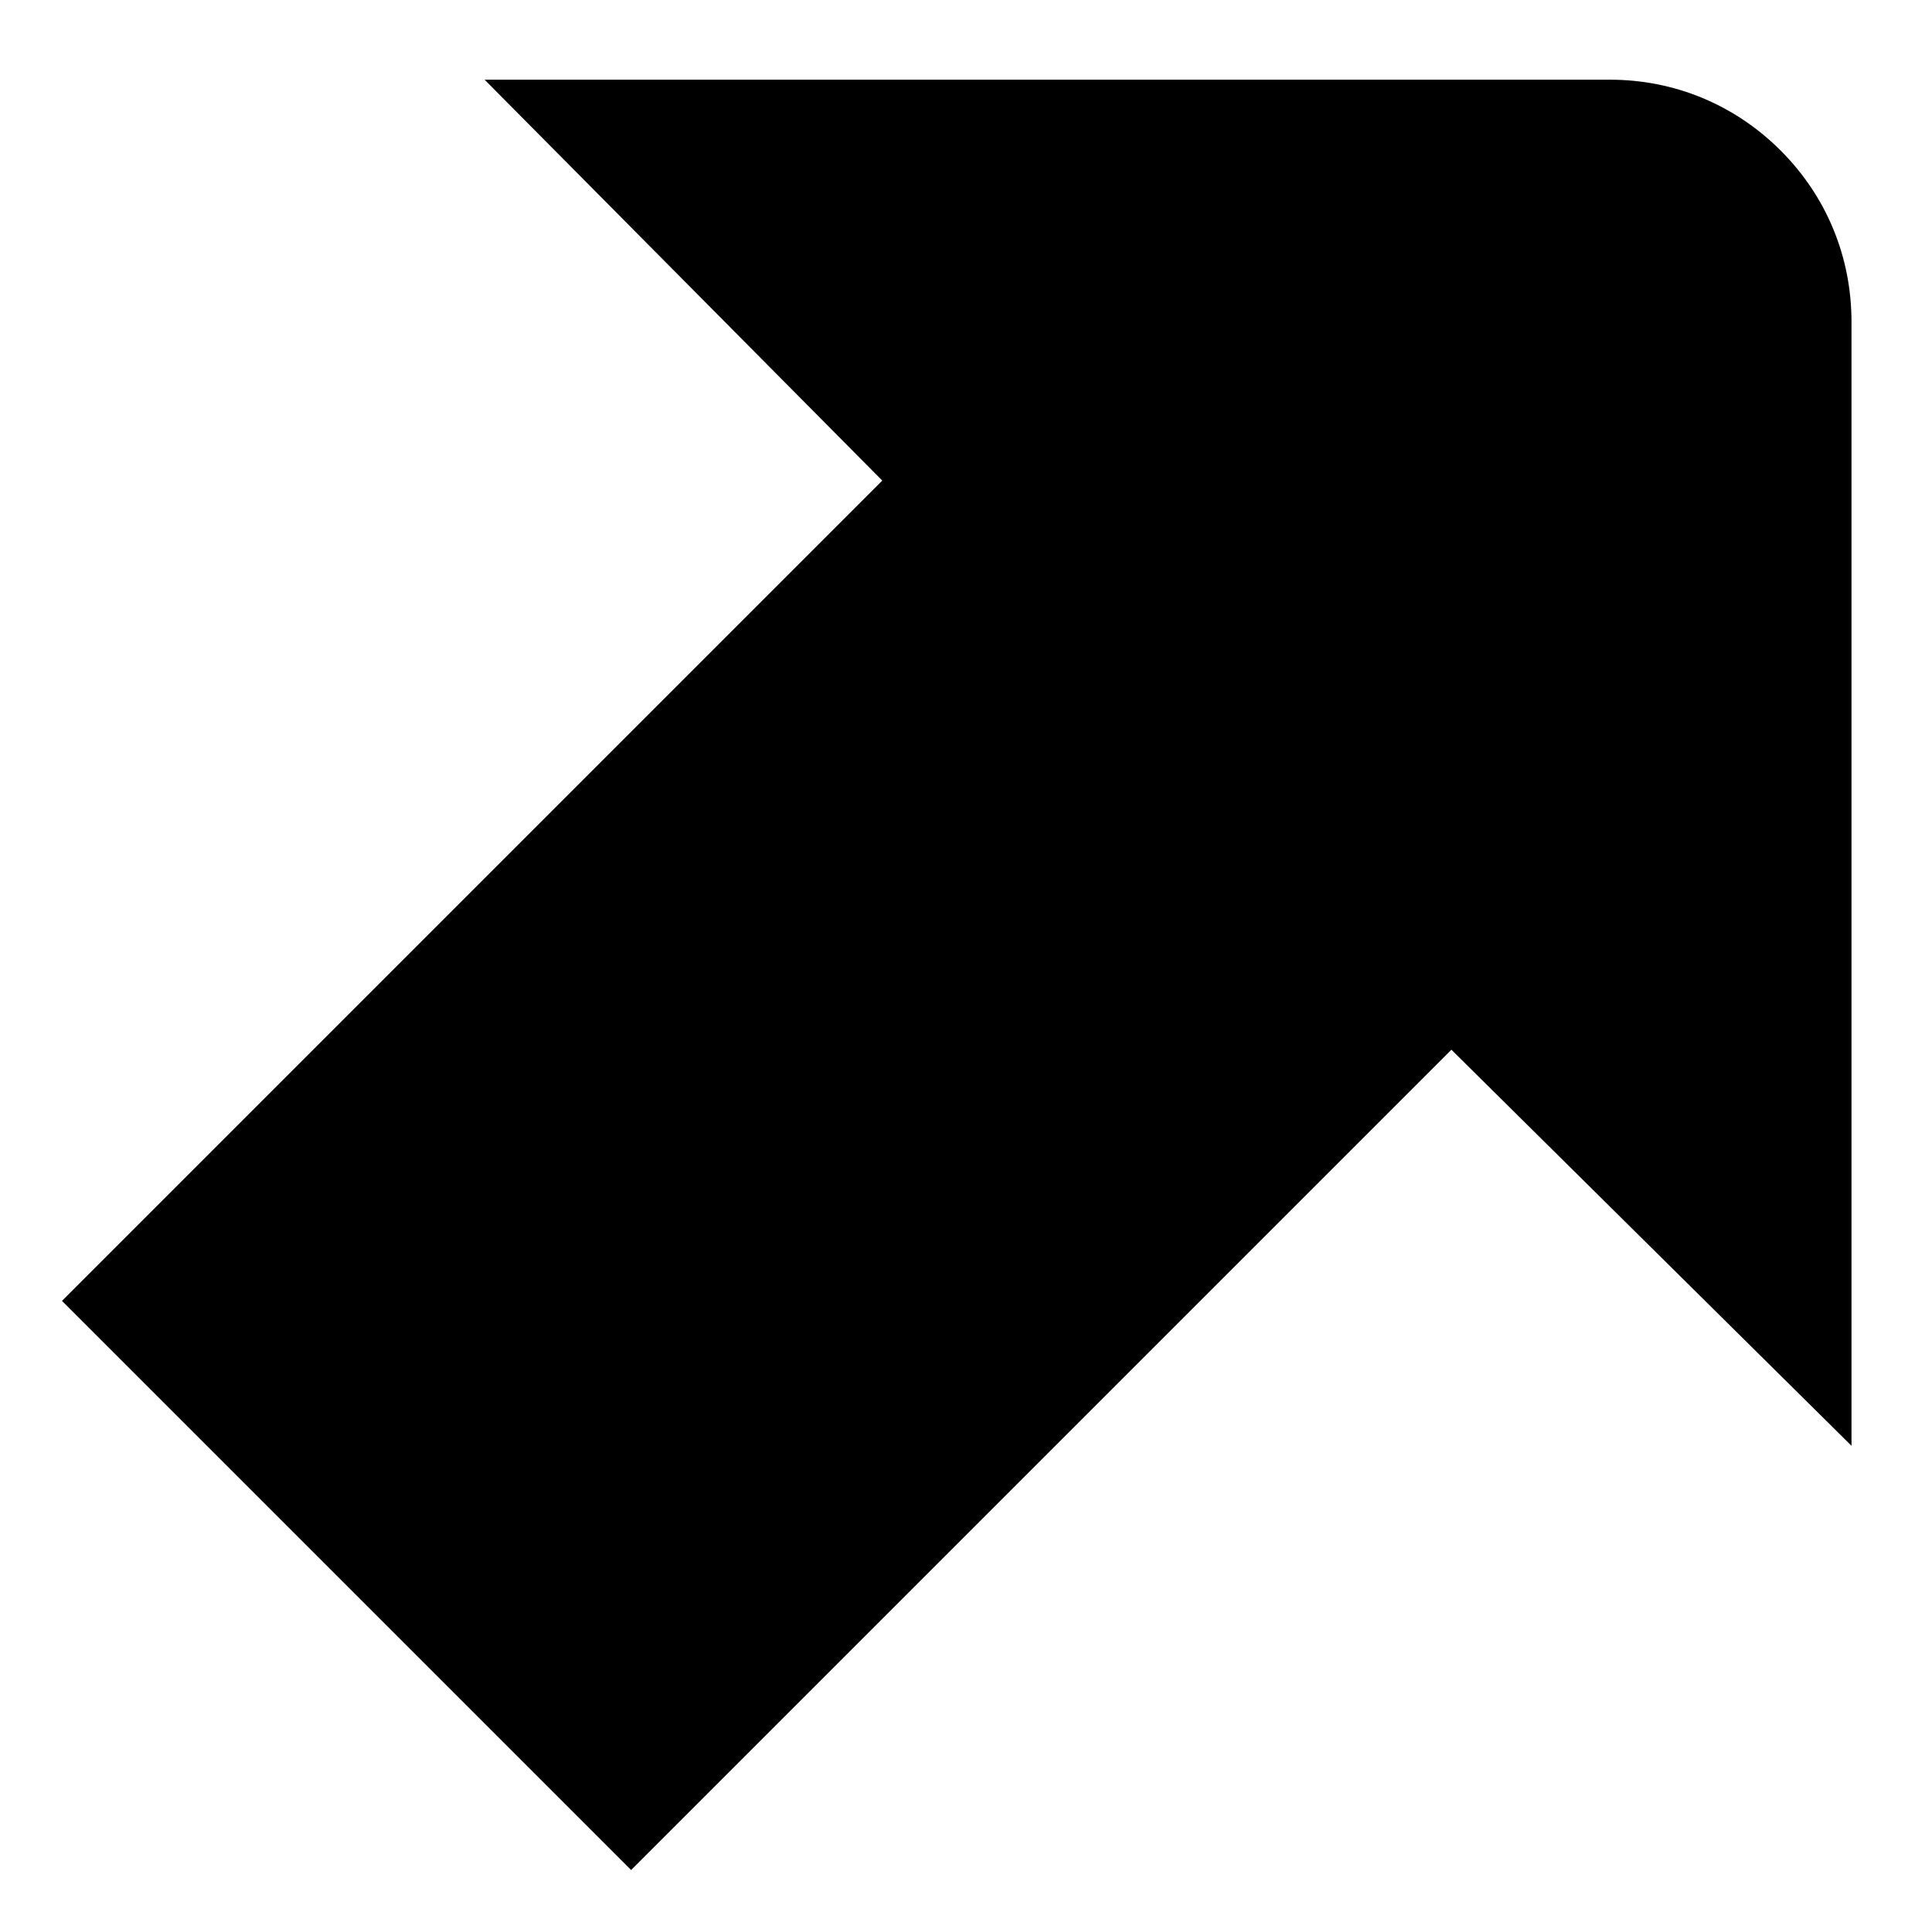 <?xml version="1.0" encoding="UTF-8"?>
<svg xmlns="http://www.w3.org/2000/svg" id="Layer_1" data-name="Layer 1" viewBox="0 0 24 24" width="512" height="512"><path d="M7.84,23.23L.77,16.16,10.96,5.97,6.02,.99h13.98s0,0,0,0c.8,0,1.55,.31,2.12,.88,.57,.57,.88,1.32,.88,2.13v13.96s-4.97-4.92-4.97-4.92L7.84,23.23Z"/></svg>
